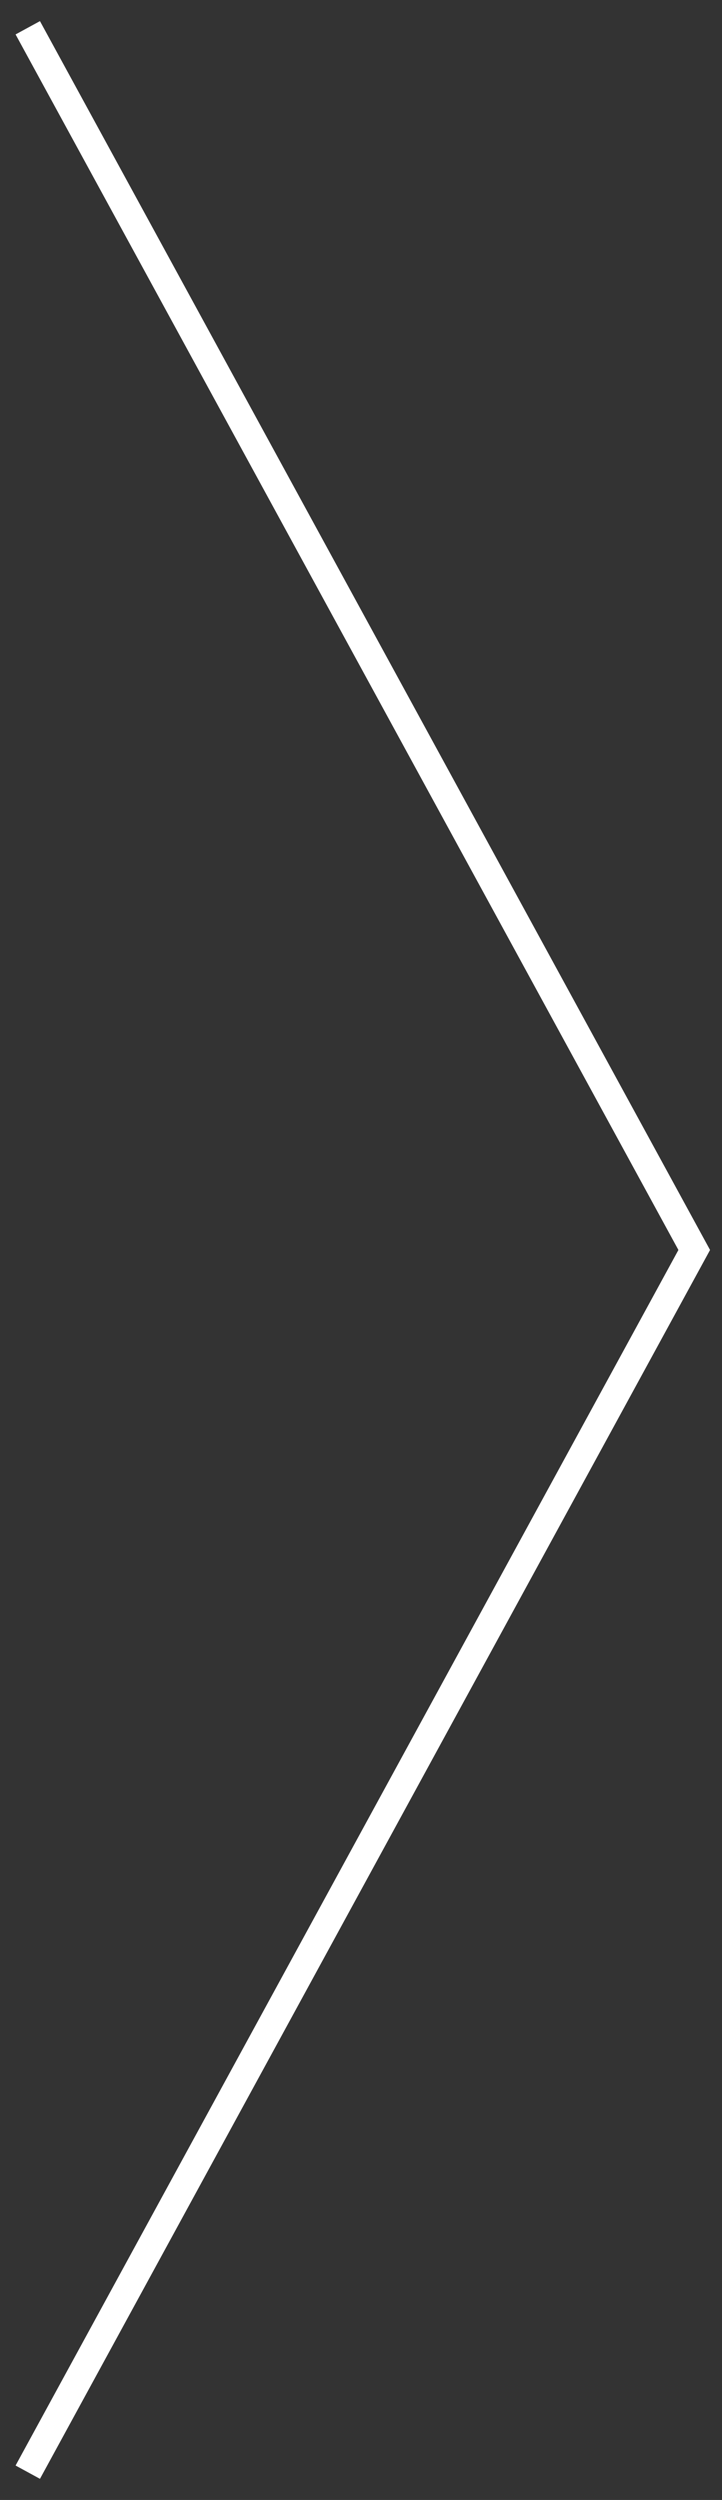 <svg width="26" height="90" viewBox="0 0 26 90" fill="none" xmlns="http://www.w3.org/2000/svg">
<rect x="0" y="0" width="26" height="90" fill="#333333" stroke="none"/>
<path d="M1 89L25 45L1 1" stroke="white"/>
</svg>
